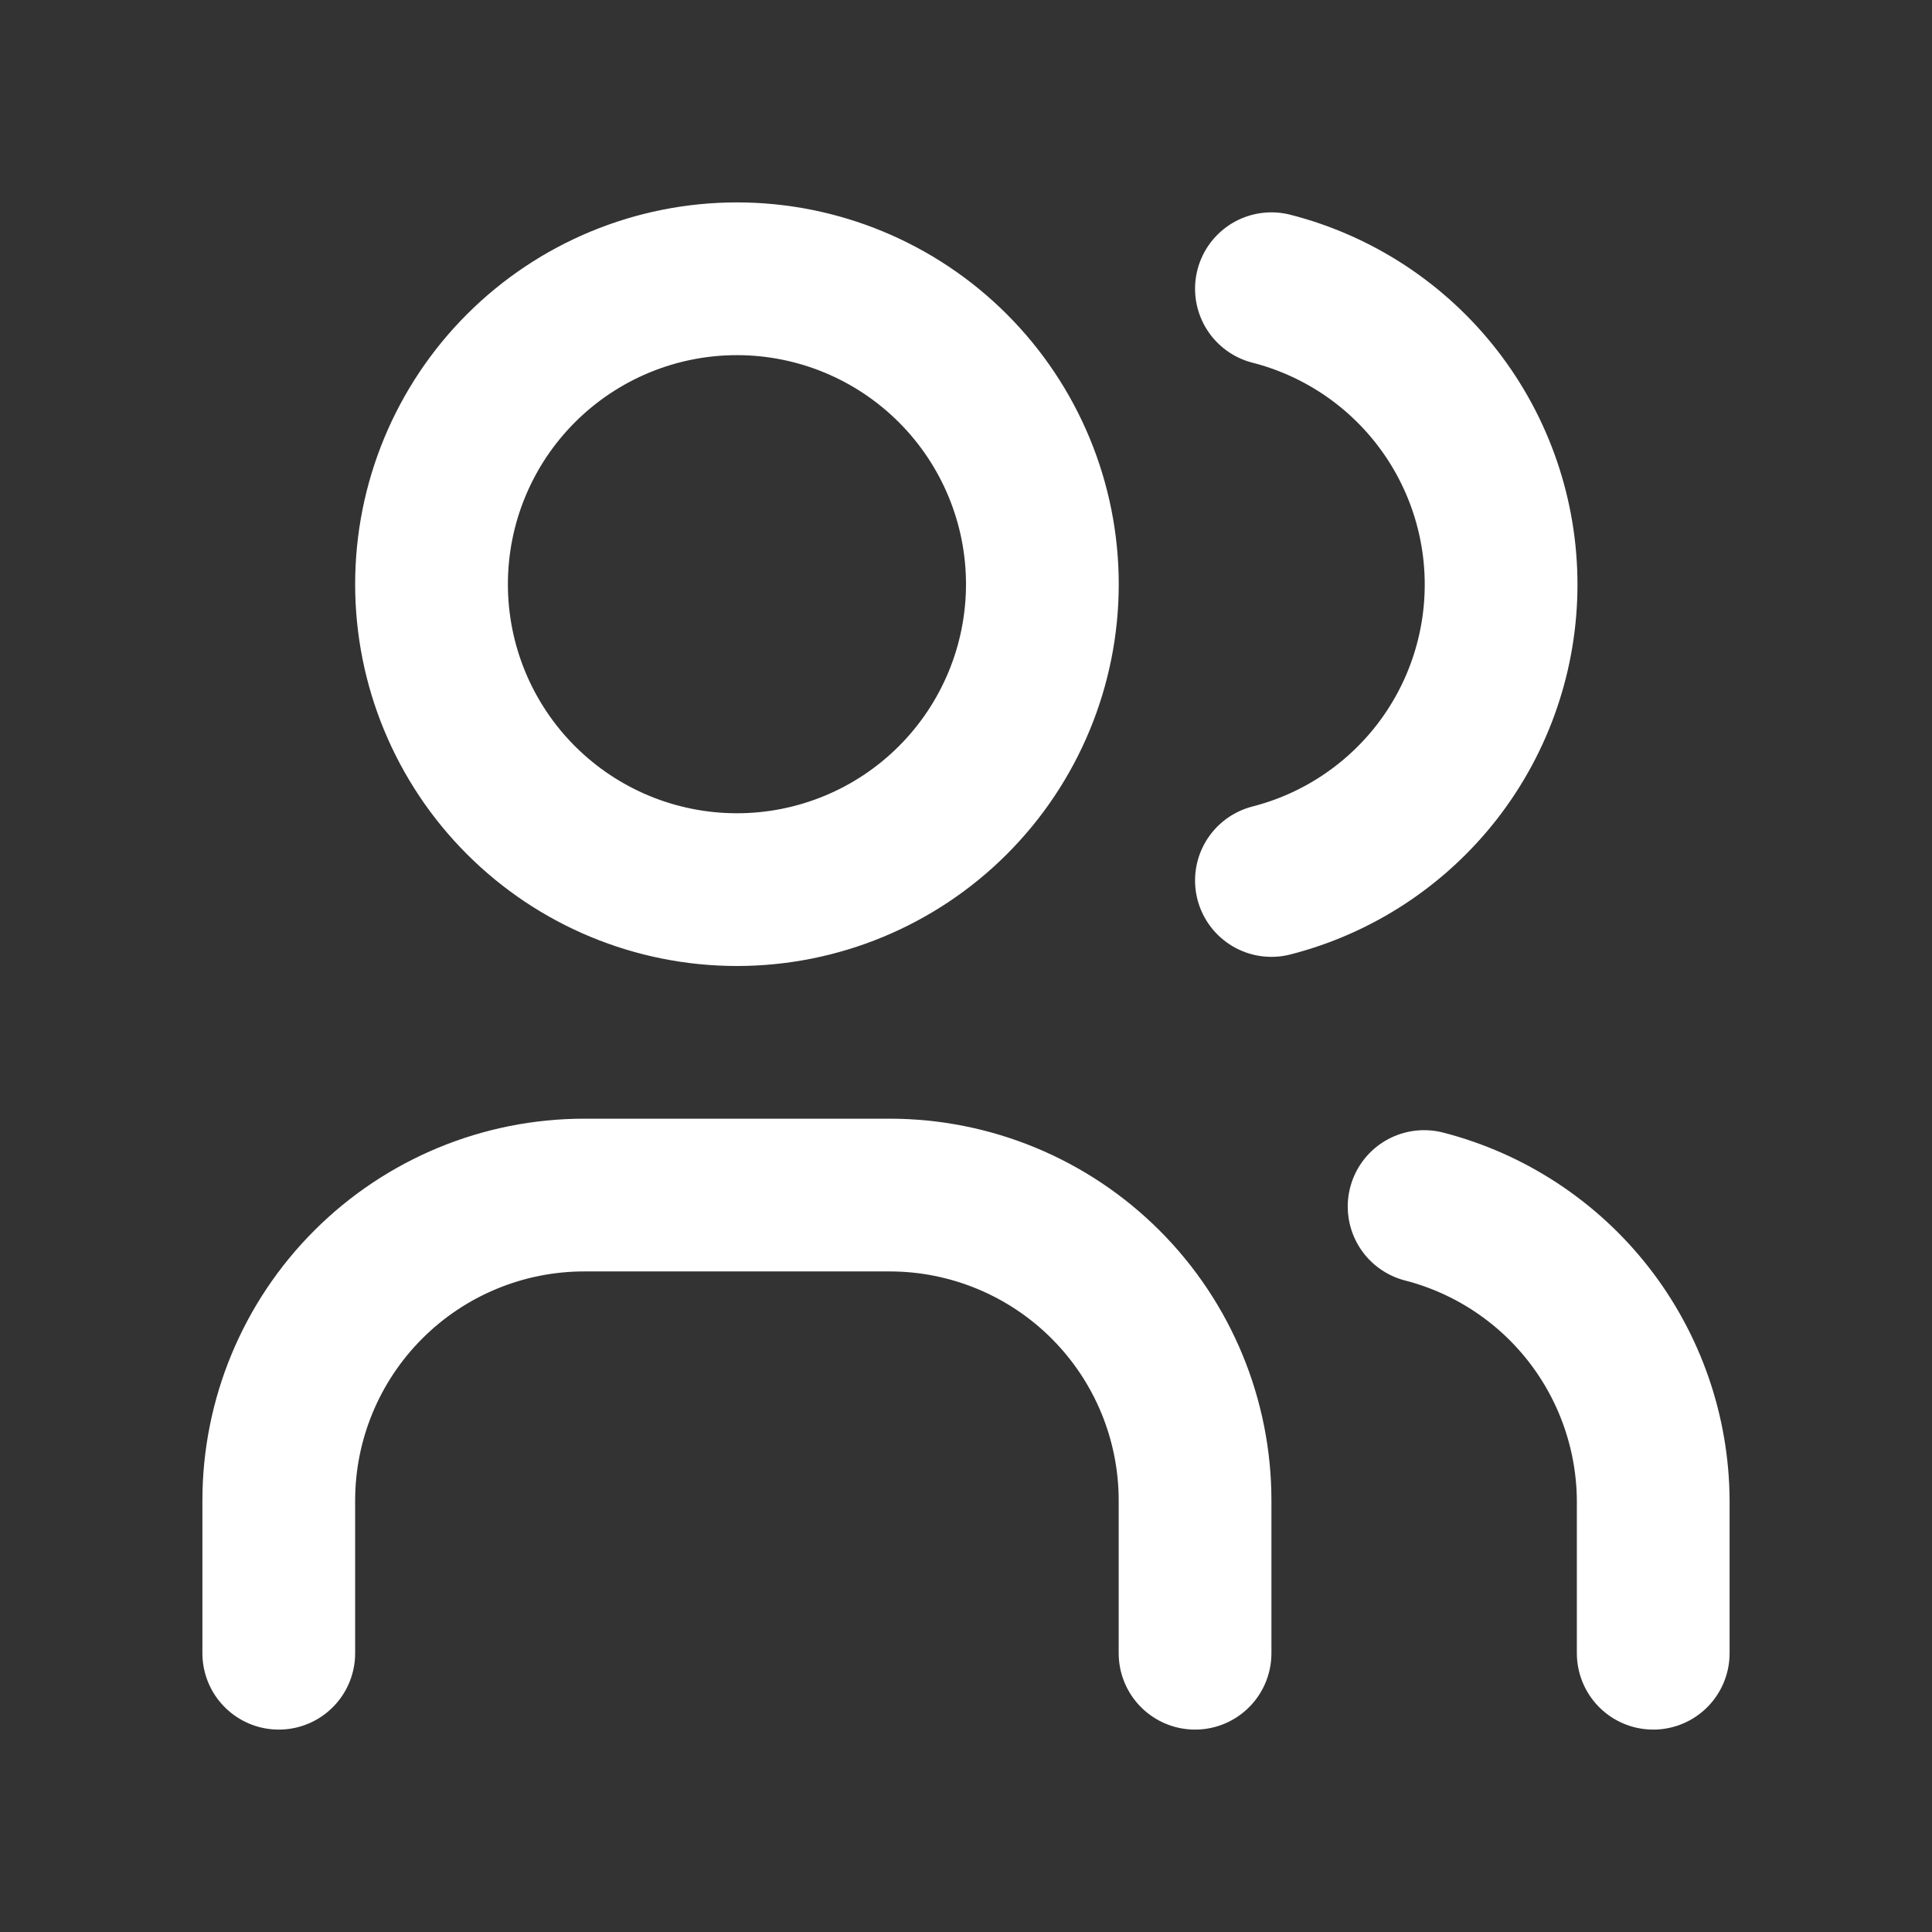 <svg xmlns="http://www.w3.org/2000/svg" width="34" height="34" viewBox="0 0 34 34" fill="none"><rect x="0" y="0" width="34" height="34" fill="#333333" stroke="none"/><path d="M4.906 29.094V26.406C4.906 24.981 5.473 23.614 6.481 22.606C7.489 21.598 8.856 21.031 10.281 21.031H15.656C17.082 21.031 18.449 21.598 19.457 22.606C20.465 23.614 21.031 24.981 21.031 26.406V29.094M22.375 5.081C23.531 5.377 24.556 6.049 25.288 6.992C26.02 7.935 26.417 9.094 26.417 10.288C26.417 11.481 26.02 12.641 25.288 13.584C24.556 14.526 23.531 15.199 22.375 15.495M29.094 29.094V26.406C29.087 25.22 28.688 24.069 27.959 23.133C27.23 22.198 26.211 21.529 25.062 21.233M7.594 10.281C7.594 11.707 8.16 13.074 9.168 14.082C10.176 15.09 11.543 15.656 12.969 15.656C14.394 15.656 15.761 15.09 16.769 14.082C17.777 13.074 18.344 11.707 18.344 10.281C18.344 8.856 17.777 7.489 16.769 6.481C15.761 5.473 14.394 4.906 12.969 4.906C11.543 4.906 10.176 5.473 9.168 6.481C8.16 7.489 7.594 8.856 7.594 10.281Z" stroke="white" stroke-width="2.688" stroke-linecap="round" stroke-linejoin="round"></path></svg>